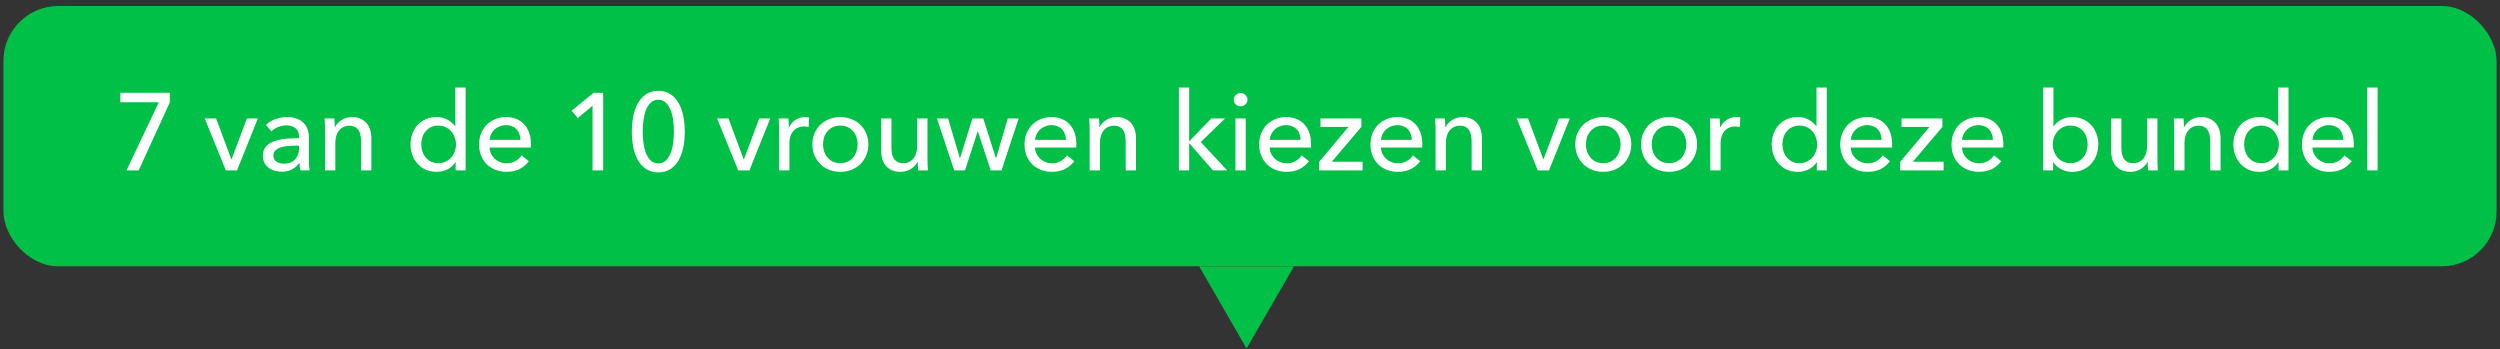 <svg width="365" height="51" viewBox="0 0 365 51" fill="none" xmlns="http://www.w3.org/2000/svg">
<rect x="0" y="0" width="365" height="51" fill="#333333" stroke="none"/>
<rect x="0.5" y="0.88" width="364" height="38" rx="8" fill="#00C047"/>
<path d="M24.788 14.96L20.244 24.88H18.468L23.188 14.928H17.572V13.552H24.788V14.96ZM34.607 24.88H32.975L29.887 17.296H31.551L33.775 23.264H33.807L36.047 17.296H37.647L34.607 24.88ZM43.662 19.968C43.662 19.402 43.491 18.986 43.15 18.72C42.808 18.442 42.355 18.304 41.79 18.304C41.363 18.304 40.958 18.389 40.574 18.56C40.2 18.72 39.886 18.928 39.63 19.184L38.83 18.224C39.203 17.872 39.656 17.595 40.19 17.392C40.734 17.189 41.315 17.088 41.934 17.088C42.478 17.088 42.947 17.168 43.342 17.328C43.747 17.477 44.078 17.685 44.334 17.952C44.59 18.218 44.782 18.533 44.91 18.896C45.038 19.259 45.102 19.648 45.102 20.064V23.376C45.102 23.632 45.107 23.904 45.118 24.192C45.139 24.469 45.171 24.698 45.214 24.88H43.854C43.768 24.517 43.726 24.154 43.726 23.792H43.678C43.4 24.197 43.048 24.512 42.622 24.736C42.206 24.96 41.71 25.072 41.134 25.072C40.835 25.072 40.52 25.029 40.19 24.944C39.87 24.869 39.576 24.741 39.31 24.56C39.043 24.378 38.819 24.139 38.638 23.84C38.467 23.541 38.382 23.173 38.382 22.736C38.382 22.16 38.536 21.706 38.846 21.376C39.155 21.035 39.56 20.779 40.062 20.608C40.563 20.427 41.128 20.309 41.758 20.256C42.387 20.203 43.022 20.176 43.662 20.176V19.968ZM43.294 21.264C42.92 21.264 42.531 21.28 42.126 21.312C41.731 21.344 41.368 21.408 41.038 21.504C40.718 21.6 40.451 21.744 40.238 21.936C40.024 22.128 39.918 22.384 39.918 22.704C39.918 22.928 39.96 23.114 40.046 23.264C40.142 23.413 40.264 23.536 40.414 23.632C40.563 23.728 40.728 23.797 40.91 23.84C41.091 23.872 41.278 23.888 41.47 23.888C42.174 23.888 42.712 23.68 43.086 23.264C43.47 22.837 43.662 22.304 43.662 21.664V21.264H43.294ZM48.813 17.296C48.835 17.488 48.851 17.706 48.861 17.952C48.872 18.186 48.877 18.384 48.877 18.544H48.925C49.022 18.341 49.15 18.154 49.309 17.984C49.48 17.802 49.672 17.648 49.886 17.52C50.099 17.381 50.334 17.274 50.59 17.2C50.846 17.125 51.112 17.088 51.389 17.088C51.88 17.088 52.301 17.173 52.654 17.344C53.005 17.504 53.299 17.723 53.533 18C53.768 18.277 53.939 18.602 54.045 18.976C54.163 19.349 54.221 19.749 54.221 20.176V24.88H52.718V20.672C52.718 20.363 52.691 20.069 52.638 19.792C52.595 19.515 52.51 19.269 52.382 19.056C52.254 18.843 52.078 18.672 51.853 18.544C51.63 18.416 51.342 18.352 50.989 18.352C50.392 18.352 49.901 18.581 49.517 19.04C49.144 19.488 48.958 20.09 48.958 20.848V24.88H47.453V18.928C47.453 18.725 47.448 18.464 47.438 18.144C47.427 17.824 47.411 17.541 47.389 17.296H48.813ZM66.494 23.68C66.206 24.139 65.811 24.491 65.31 24.736C64.819 24.971 64.302 25.088 63.758 25.088C63.171 25.088 62.643 24.986 62.174 24.784C61.705 24.57 61.305 24.282 60.974 23.92C60.643 23.557 60.387 23.131 60.206 22.64C60.025 22.149 59.934 21.627 59.934 21.072C59.934 20.517 60.025 20 60.206 19.52C60.387 19.029 60.643 18.602 60.974 18.24C61.315 17.877 61.721 17.595 62.19 17.392C62.659 17.189 63.177 17.088 63.742 17.088C64.361 17.088 64.899 17.221 65.358 17.488C65.817 17.744 66.179 18.058 66.446 18.432H66.478V12.784H67.982V24.88H66.526V23.68H66.494ZM61.502 21.072C61.502 21.424 61.555 21.765 61.662 22.096C61.769 22.427 61.929 22.72 62.142 22.976C62.355 23.232 62.617 23.44 62.926 23.6C63.235 23.749 63.598 23.824 64.014 23.824C64.398 23.824 64.745 23.749 65.054 23.6C65.374 23.451 65.646 23.253 65.87 23.008C66.094 22.752 66.265 22.459 66.382 22.128C66.51 21.797 66.574 21.451 66.574 21.088C66.574 20.725 66.51 20.378 66.382 20.048C66.265 19.717 66.094 19.424 65.87 19.168C65.646 18.912 65.374 18.709 65.054 18.56C64.745 18.41 64.398 18.336 64.014 18.336C63.598 18.336 63.235 18.41 62.926 18.56C62.617 18.709 62.355 18.912 62.142 19.168C61.929 19.424 61.769 19.717 61.662 20.048C61.555 20.378 61.502 20.72 61.502 21.072ZM75.994 20.416C75.984 20.117 75.93 19.84 75.834 19.584C75.749 19.317 75.616 19.088 75.434 18.896C75.264 18.704 75.045 18.555 74.778 18.448C74.522 18.331 74.218 18.272 73.866 18.272C73.546 18.272 73.242 18.331 72.954 18.448C72.677 18.555 72.432 18.704 72.218 18.896C72.016 19.088 71.845 19.317 71.706 19.584C71.578 19.84 71.504 20.117 71.482 20.416H75.994ZM77.514 21.024C77.514 21.109 77.514 21.195 77.514 21.28C77.514 21.365 77.509 21.451 77.498 21.536H71.482C71.493 21.856 71.562 22.16 71.69 22.448C71.829 22.725 72.01 22.971 72.234 23.184C72.458 23.387 72.714 23.547 73.002 23.664C73.301 23.781 73.616 23.84 73.946 23.84C74.458 23.84 74.901 23.728 75.274 23.504C75.648 23.28 75.941 23.008 76.154 22.688L77.21 23.536C76.805 24.069 76.325 24.464 75.77 24.72C75.226 24.965 74.618 25.088 73.946 25.088C73.37 25.088 72.837 24.992 72.346 24.8C71.856 24.608 71.434 24.341 71.082 24C70.73 23.648 70.453 23.227 70.25 22.736C70.048 22.245 69.946 21.701 69.946 21.104C69.946 20.517 70.042 19.979 70.234 19.488C70.437 18.986 70.714 18.56 71.066 18.208C71.418 17.856 71.834 17.584 72.314 17.392C72.794 17.189 73.312 17.088 73.866 17.088C74.421 17.088 74.922 17.178 75.37 17.36C75.829 17.541 76.213 17.802 76.522 18.144C76.842 18.485 77.088 18.901 77.258 19.392C77.429 19.872 77.514 20.416 77.514 21.024ZM88.062 24.88H86.51V15.44L84.366 17.232L83.454 16.16L86.67 13.552H88.062V24.88ZM96.122 13.264C96.794 13.264 97.37 13.418 97.85 13.728C98.34 14.037 98.74 14.464 99.05 15.008C99.37 15.541 99.604 16.171 99.754 16.896C99.903 17.621 99.978 18.395 99.978 19.216C99.978 20.048 99.903 20.826 99.754 21.552C99.604 22.267 99.37 22.896 99.05 23.44C98.74 23.973 98.34 24.395 97.85 24.704C97.37 25.013 96.794 25.168 96.122 25.168C95.45 25.168 94.868 25.013 94.378 24.704C93.887 24.395 93.482 23.973 93.162 23.44C92.852 22.896 92.623 22.267 92.474 21.552C92.324 20.826 92.25 20.048 92.25 19.216C92.25 18.395 92.324 17.621 92.474 16.896C92.623 16.171 92.852 15.541 93.162 15.008C93.482 14.464 93.887 14.037 94.378 13.728C94.868 13.418 95.45 13.264 96.122 13.264ZM96.122 14.56C95.652 14.56 95.268 14.714 94.97 15.024C94.671 15.322 94.436 15.707 94.266 16.176C94.106 16.634 93.994 17.136 93.93 17.68C93.866 18.224 93.834 18.736 93.834 19.216C93.834 19.696 93.866 20.208 93.93 20.752C93.994 21.296 94.106 21.797 94.266 22.256C94.436 22.715 94.671 23.099 94.97 23.408C95.268 23.706 95.652 23.856 96.122 23.856C96.58 23.856 96.954 23.706 97.242 23.408C97.54 23.099 97.775 22.715 97.946 22.256C98.116 21.797 98.234 21.296 98.298 20.752C98.362 20.208 98.394 19.696 98.394 19.216C98.394 18.736 98.362 18.224 98.298 17.68C98.234 17.136 98.116 16.634 97.946 16.176C97.775 15.707 97.54 15.322 97.242 15.024C96.954 14.714 96.58 14.56 96.122 14.56ZM109.413 24.88H107.781L104.693 17.296H106.357L108.581 23.264H108.613L110.853 17.296H112.453L109.413 24.88ZM113.748 18.928C113.748 18.725 113.743 18.464 113.732 18.144C113.721 17.824 113.705 17.541 113.684 17.296H115.108C115.129 17.488 115.145 17.712 115.156 17.968C115.167 18.213 115.172 18.416 115.172 18.576H115.22C115.433 18.128 115.743 17.77 116.148 17.504C116.564 17.227 117.028 17.088 117.54 17.088C117.775 17.088 117.972 17.109 118.132 17.152L118.068 18.544C117.855 18.491 117.625 18.464 117.38 18.464C117.017 18.464 116.703 18.533 116.436 18.672C116.169 18.8 115.945 18.976 115.764 19.2C115.593 19.424 115.465 19.685 115.38 19.984C115.295 20.272 115.252 20.576 115.252 20.896V24.88H113.748V18.928ZM126.784 21.072C126.784 21.659 126.677 22.197 126.464 22.688C126.261 23.178 125.973 23.605 125.6 23.968C125.237 24.32 124.805 24.597 124.304 24.8C123.802 24.992 123.264 25.088 122.688 25.088C122.112 25.088 121.573 24.992 121.072 24.8C120.57 24.597 120.138 24.32 119.776 23.968C119.413 23.605 119.125 23.178 118.912 22.688C118.709 22.197 118.608 21.659 118.608 21.072C118.608 20.485 118.709 19.952 118.912 19.472C119.125 18.981 119.413 18.56 119.776 18.208C120.138 17.856 120.57 17.584 121.072 17.392C121.573 17.189 122.112 17.088 122.688 17.088C123.264 17.088 123.802 17.189 124.304 17.392C124.805 17.584 125.237 17.856 125.6 18.208C125.973 18.56 126.261 18.981 126.464 19.472C126.677 19.952 126.784 20.485 126.784 21.072ZM125.216 21.072C125.216 20.709 125.157 20.363 125.04 20.032C124.933 19.701 124.773 19.413 124.56 19.168C124.346 18.912 124.08 18.709 123.76 18.56C123.45 18.41 123.093 18.336 122.688 18.336C122.282 18.336 121.92 18.41 121.6 18.56C121.29 18.709 121.029 18.912 120.816 19.168C120.602 19.413 120.437 19.701 120.32 20.032C120.213 20.363 120.16 20.709 120.16 21.072C120.16 21.434 120.213 21.781 120.32 22.112C120.437 22.442 120.602 22.736 120.816 22.992C121.029 23.248 121.29 23.451 121.6 23.6C121.92 23.749 122.282 23.824 122.688 23.824C123.093 23.824 123.45 23.749 123.76 23.6C124.08 23.451 124.346 23.248 124.56 22.992C124.773 22.736 124.933 22.442 125.04 22.112C125.157 21.781 125.216 21.434 125.216 21.072ZM134.053 24.88C134.032 24.688 134.016 24.474 134.005 24.24C133.994 23.994 133.989 23.792 133.989 23.632H133.957C133.765 24.037 133.44 24.384 132.981 24.672C132.533 24.949 132.032 25.088 131.477 25.088C130.986 25.088 130.56 25.008 130.197 24.848C129.845 24.688 129.552 24.469 129.317 24.192C129.093 23.904 128.922 23.573 128.805 23.2C128.698 22.826 128.645 22.427 128.645 22V17.296H130.149V21.488C130.149 21.797 130.17 22.096 130.213 22.384C130.266 22.661 130.357 22.907 130.485 23.12C130.613 23.333 130.789 23.504 131.013 23.632C131.237 23.76 131.525 23.824 131.877 23.824C132.485 23.824 132.976 23.6 133.349 23.152C133.722 22.693 133.909 22.085 133.909 21.328V17.296H135.413V23.248C135.413 23.451 135.418 23.712 135.429 24.032C135.44 24.352 135.456 24.634 135.477 24.88H134.053ZM138.422 17.296L140.134 23.088H140.166L141.974 17.296H143.558L145.398 23.088H145.43L147.142 17.296H148.726L146.214 24.88H144.646L142.774 19.184H142.742L140.886 24.88H139.318L136.79 17.296H138.422ZM155.629 20.416C155.618 20.117 155.565 19.84 155.469 19.584C155.383 19.317 155.25 19.088 155.069 18.896C154.898 18.704 154.679 18.555 154.413 18.448C154.157 18.331 153.853 18.272 153.501 18.272C153.181 18.272 152.877 18.331 152.589 18.448C152.311 18.555 152.066 18.704 151.853 18.896C151.65 19.088 151.479 19.317 151.341 19.584C151.213 19.84 151.138 20.117 151.117 20.416H155.629ZM157.149 21.024C157.149 21.109 157.149 21.195 157.149 21.28C157.149 21.365 157.143 21.451 157.133 21.536H151.117C151.127 21.856 151.197 22.16 151.325 22.448C151.463 22.725 151.645 22.971 151.869 23.184C152.093 23.387 152.349 23.547 152.637 23.664C152.935 23.781 153.25 23.84 153.581 23.84C154.093 23.84 154.535 23.728 154.909 23.504C155.282 23.28 155.575 23.008 155.789 22.688L156.845 23.536C156.439 24.069 155.959 24.464 155.405 24.72C154.861 24.965 154.253 25.088 153.581 25.088C153.005 25.088 152.471 24.992 151.981 24.8C151.49 24.608 151.069 24.341 150.717 24C150.365 23.648 150.087 23.227 149.885 22.736C149.682 22.245 149.581 21.701 149.581 21.104C149.581 20.517 149.677 19.979 149.869 19.488C150.071 18.986 150.349 18.56 150.701 18.208C151.053 17.856 151.469 17.584 151.949 17.392C152.429 17.189 152.946 17.088 153.501 17.088C154.055 17.088 154.557 17.178 155.005 17.36C155.463 17.541 155.847 17.802 156.157 18.144C156.477 18.485 156.722 18.901 156.893 19.392C157.063 19.872 157.149 20.416 157.149 21.024ZM160.448 17.296C160.47 17.488 160.486 17.706 160.496 17.952C160.507 18.186 160.512 18.384 160.512 18.544H160.56C160.656 18.341 160.784 18.154 160.944 17.984C161.115 17.802 161.307 17.648 161.52 17.52C161.734 17.381 161.968 17.274 162.224 17.2C162.48 17.125 162.747 17.088 163.024 17.088C163.515 17.088 163.936 17.173 164.288 17.344C164.64 17.504 164.934 17.723 165.168 18C165.403 18.277 165.574 18.602 165.68 18.976C165.798 19.349 165.856 19.749 165.856 20.176V24.88H164.352V20.672C164.352 20.363 164.326 20.069 164.272 19.792C164.23 19.515 164.144 19.269 164.016 19.056C163.888 18.843 163.712 18.672 163.488 18.544C163.264 18.416 162.976 18.352 162.624 18.352C162.027 18.352 161.536 18.581 161.152 19.04C160.779 19.488 160.592 20.09 160.592 20.848V24.88H159.088V18.928C159.088 18.725 159.083 18.464 159.072 18.144C159.062 17.824 159.046 17.541 159.024 17.296H160.448ZM173.617 20.592H173.665L176.849 17.296H178.865L175.313 20.736L179.169 24.88H177.089L173.665 20.944H173.617V24.88H172.113V12.784H173.617V20.592ZM181.879 24.88H180.375V17.296H181.879V24.88ZM182.135 14.56C182.135 14.837 182.033 15.066 181.831 15.248C181.639 15.429 181.404 15.52 181.127 15.52C180.849 15.52 180.615 15.429 180.423 15.248C180.231 15.056 180.135 14.826 180.135 14.56C180.135 14.283 180.231 14.053 180.423 13.872C180.615 13.68 180.849 13.584 181.127 13.584C181.404 13.584 181.639 13.68 181.831 13.872C182.033 14.053 182.135 14.283 182.135 14.56ZM189.891 20.416C189.88 20.117 189.827 19.84 189.731 19.584C189.646 19.317 189.512 19.088 189.331 18.896C189.16 18.704 188.942 18.555 188.675 18.448C188.419 18.331 188.115 18.272 187.763 18.272C187.443 18.272 187.139 18.331 186.851 18.448C186.574 18.555 186.328 18.704 186.115 18.896C185.912 19.088 185.742 19.317 185.603 19.584C185.475 19.84 185.4 20.117 185.379 20.416H189.891ZM191.411 21.024C191.411 21.109 191.411 21.195 191.411 21.28C191.411 21.365 191.406 21.451 191.395 21.536H185.379C185.39 21.856 185.459 22.16 185.587 22.448C185.726 22.725 185.907 22.971 186.131 23.184C186.355 23.387 186.611 23.547 186.899 23.664C187.198 23.781 187.512 23.84 187.843 23.84C188.355 23.84 188.798 23.728 189.171 23.504C189.544 23.28 189.838 23.008 190.051 22.688L191.107 23.536C190.702 24.069 190.222 24.464 189.667 24.72C189.123 24.965 188.515 25.088 187.843 25.088C187.267 25.088 186.734 24.992 186.243 24.8C185.752 24.608 185.331 24.341 184.979 24C184.627 23.648 184.35 23.227 184.147 22.736C183.944 22.245 183.843 21.701 183.843 21.104C183.843 20.517 183.939 19.979 184.131 19.488C184.334 18.986 184.611 18.56 184.963 18.208C185.315 17.856 185.731 17.584 186.211 17.392C186.691 17.189 187.208 17.088 187.763 17.088C188.318 17.088 188.819 17.178 189.267 17.36C189.726 17.541 190.11 17.802 190.419 18.144C190.739 18.485 190.984 18.901 191.155 19.392C191.326 19.872 191.411 20.416 191.411 21.024ZM198.759 18.528L194.439 23.616H198.935V24.88H192.583V23.648L196.871 18.528H192.791V17.296H198.759V18.528ZM206.134 20.416C206.123 20.117 206.07 19.84 205.974 19.584C205.888 19.317 205.755 19.088 205.574 18.896C205.403 18.704 205.184 18.555 204.918 18.448C204.662 18.331 204.358 18.272 204.006 18.272C203.686 18.272 203.382 18.331 203.094 18.448C202.816 18.555 202.571 18.704 202.358 18.896C202.155 19.088 201.984 19.317 201.846 19.584C201.718 19.84 201.643 20.117 201.622 20.416H206.134ZM207.654 21.024C207.654 21.109 207.654 21.195 207.654 21.28C207.654 21.365 207.648 21.451 207.638 21.536H201.622C201.632 21.856 201.702 22.16 201.83 22.448C201.968 22.725 202.15 22.971 202.374 23.184C202.598 23.387 202.854 23.547 203.142 23.664C203.44 23.781 203.755 23.84 204.086 23.84C204.598 23.84 205.04 23.728 205.414 23.504C205.787 23.28 206.08 23.008 206.294 22.688L207.35 23.536C206.944 24.069 206.464 24.464 205.91 24.72C205.366 24.965 204.758 25.088 204.086 25.088C203.51 25.088 202.976 24.992 202.486 24.8C201.995 24.608 201.574 24.341 201.222 24C200.87 23.648 200.592 23.227 200.39 22.736C200.187 22.245 200.086 21.701 200.086 21.104C200.086 20.517 200.182 19.979 200.374 19.488C200.576 18.986 200.854 18.56 201.206 18.208C201.558 17.856 201.974 17.584 202.454 17.392C202.934 17.189 203.451 17.088 204.006 17.088C204.56 17.088 205.062 17.178 205.51 17.36C205.968 17.541 206.352 17.802 206.662 18.144C206.982 18.485 207.227 18.901 207.398 19.392C207.568 19.872 207.654 20.416 207.654 21.024ZM210.954 17.296C210.975 17.488 210.991 17.706 211.002 17.952C211.012 18.186 211.018 18.384 211.018 18.544H211.066C211.162 18.341 211.29 18.154 211.45 17.984C211.62 17.802 211.812 17.648 212.026 17.52C212.239 17.381 212.474 17.274 212.73 17.2C212.986 17.125 213.252 17.088 213.53 17.088C214.02 17.088 214.442 17.173 214.794 17.344C215.146 17.504 215.439 17.723 215.674 18C215.908 18.277 216.079 18.602 216.186 18.976C216.303 19.349 216.362 19.749 216.362 20.176V24.88H214.858V20.672C214.858 20.363 214.831 20.069 214.778 19.792C214.735 19.515 214.65 19.269 214.522 19.056C214.394 18.843 214.218 18.672 213.994 18.544C213.77 18.416 213.482 18.352 213.13 18.352C212.532 18.352 212.042 18.581 211.658 19.04C211.284 19.488 211.098 20.09 211.098 20.848V24.88H209.594V18.928C209.594 18.725 209.588 18.464 209.578 18.144C209.567 17.824 209.551 17.541 209.53 17.296H210.954ZM226.154 24.88H224.522L221.434 17.296H223.098L225.322 23.264H225.354L227.594 17.296H229.194L226.154 24.88ZM238.169 21.072C238.169 21.659 238.062 22.197 237.849 22.688C237.646 23.178 237.358 23.605 236.985 23.968C236.622 24.32 236.19 24.597 235.689 24.8C235.187 24.992 234.649 25.088 234.073 25.088C233.497 25.088 232.958 24.992 232.457 24.8C231.955 24.597 231.523 24.32 231.161 23.968C230.798 23.605 230.51 23.178 230.297 22.688C230.094 22.197 229.993 21.659 229.993 21.072C229.993 20.485 230.094 19.952 230.297 19.472C230.51 18.981 230.798 18.56 231.161 18.208C231.523 17.856 231.955 17.584 232.457 17.392C232.958 17.189 233.497 17.088 234.073 17.088C234.649 17.088 235.187 17.189 235.689 17.392C236.19 17.584 236.622 17.856 236.985 18.208C237.358 18.56 237.646 18.981 237.849 19.472C238.062 19.952 238.169 20.485 238.169 21.072ZM236.601 21.072C236.601 20.709 236.542 20.363 236.425 20.032C236.318 19.701 236.158 19.413 235.945 19.168C235.731 18.912 235.465 18.709 235.145 18.56C234.835 18.41 234.478 18.336 234.073 18.336C233.667 18.336 233.305 18.41 232.985 18.56C232.675 18.709 232.414 18.912 232.201 19.168C231.987 19.413 231.822 19.701 231.705 20.032C231.598 20.363 231.545 20.709 231.545 21.072C231.545 21.434 231.598 21.781 231.705 22.112C231.822 22.442 231.987 22.736 232.201 22.992C232.414 23.248 232.675 23.451 232.985 23.6C233.305 23.749 233.667 23.824 234.073 23.824C234.478 23.824 234.835 23.749 235.145 23.6C235.465 23.451 235.731 23.248 235.945 22.992C236.158 22.736 236.318 22.442 236.425 22.112C236.542 21.781 236.601 21.434 236.601 21.072ZM247.774 21.072C247.774 21.659 247.667 22.197 247.454 22.688C247.251 23.178 246.963 23.605 246.59 23.968C246.227 24.32 245.795 24.597 245.294 24.8C244.793 24.992 244.254 25.088 243.678 25.088C243.102 25.088 242.563 24.992 242.062 24.8C241.561 24.597 241.129 24.32 240.766 23.968C240.403 23.605 240.115 23.178 239.902 22.688C239.699 22.197 239.598 21.659 239.598 21.072C239.598 20.485 239.699 19.952 239.902 19.472C240.115 18.981 240.403 18.56 240.766 18.208C241.129 17.856 241.561 17.584 242.062 17.392C242.563 17.189 243.102 17.088 243.678 17.088C244.254 17.088 244.793 17.189 245.294 17.392C245.795 17.584 246.227 17.856 246.59 18.208C246.963 18.56 247.251 18.981 247.454 19.472C247.667 19.952 247.774 20.485 247.774 21.072ZM246.206 21.072C246.206 20.709 246.147 20.363 246.03 20.032C245.923 19.701 245.763 19.413 245.55 19.168C245.337 18.912 245.07 18.709 244.75 18.56C244.441 18.41 244.083 18.336 243.678 18.336C243.273 18.336 242.91 18.41 242.59 18.56C242.281 18.709 242.019 18.912 241.806 19.168C241.593 19.413 241.427 19.701 241.31 20.032C241.203 20.363 241.15 20.709 241.15 21.072C241.15 21.434 241.203 21.781 241.31 22.112C241.427 22.442 241.593 22.736 241.806 22.992C242.019 23.248 242.281 23.451 242.59 23.6C242.91 23.749 243.273 23.824 243.678 23.824C244.083 23.824 244.441 23.749 244.75 23.6C245.07 23.451 245.337 23.248 245.55 22.992C245.763 22.736 245.923 22.442 246.03 22.112C246.147 21.781 246.206 21.434 246.206 21.072ZM249.7 18.928C249.7 18.725 249.694 18.464 249.684 18.144C249.673 17.824 249.657 17.541 249.636 17.296H251.06C251.081 17.488 251.097 17.712 251.108 17.968C251.118 18.213 251.124 18.416 251.124 18.576H251.172C251.385 18.128 251.694 17.77 252.1 17.504C252.516 17.227 252.98 17.088 253.492 17.088C253.726 17.088 253.924 17.109 254.084 17.152L254.02 18.544C253.806 18.491 253.577 18.464 253.332 18.464C252.969 18.464 252.654 18.533 252.388 18.672C252.121 18.8 251.897 18.976 251.716 19.2C251.545 19.424 251.417 19.685 251.332 19.984C251.246 20.272 251.204 20.576 251.204 20.896V24.88H249.7V18.928ZM265.225 23.68C264.937 24.139 264.542 24.491 264.041 24.736C263.55 24.971 263.033 25.088 262.489 25.088C261.902 25.088 261.374 24.986 260.905 24.784C260.435 24.57 260.035 24.282 259.705 23.92C259.374 23.557 259.118 23.131 258.937 22.64C258.755 22.149 258.665 21.627 258.665 21.072C258.665 20.517 258.755 20 258.937 19.52C259.118 19.029 259.374 18.602 259.705 18.24C260.046 17.877 260.451 17.595 260.921 17.392C261.39 17.189 261.907 17.088 262.473 17.088C263.091 17.088 263.63 17.221 264.089 17.488C264.547 17.744 264.91 18.058 265.177 18.432H265.209V12.784H266.713V24.88H265.257V23.68H265.225ZM260.233 21.072C260.233 21.424 260.286 21.765 260.393 22.096C260.499 22.427 260.659 22.72 260.873 22.976C261.086 23.232 261.347 23.44 261.657 23.6C261.966 23.749 262.329 23.824 262.745 23.824C263.129 23.824 263.475 23.749 263.785 23.6C264.105 23.451 264.377 23.253 264.601 23.008C264.825 22.752 264.995 22.459 265.113 22.128C265.241 21.797 265.305 21.451 265.305 21.088C265.305 20.725 265.241 20.378 265.113 20.048C264.995 19.717 264.825 19.424 264.601 19.168C264.377 18.912 264.105 18.709 263.785 18.56C263.475 18.41 263.129 18.336 262.745 18.336C262.329 18.336 261.966 18.41 261.657 18.56C261.347 18.709 261.086 18.912 260.873 19.168C260.659 19.424 260.499 19.717 260.393 20.048C260.286 20.378 260.233 20.72 260.233 21.072ZM274.725 20.416C274.714 20.117 274.661 19.84 274.565 19.584C274.48 19.317 274.346 19.088 274.165 18.896C273.994 18.704 273.776 18.555 273.509 18.448C273.253 18.331 272.949 18.272 272.597 18.272C272.277 18.272 271.973 18.331 271.685 18.448C271.408 18.555 271.162 18.704 270.949 18.896C270.746 19.088 270.576 19.317 270.437 19.584C270.309 19.84 270.234 20.117 270.213 20.416H274.725ZM276.245 21.024C276.245 21.109 276.245 21.195 276.245 21.28C276.245 21.365 276.24 21.451 276.229 21.536H270.213C270.224 21.856 270.293 22.16 270.421 22.448C270.56 22.725 270.741 22.971 270.965 23.184C271.189 23.387 271.445 23.547 271.733 23.664C272.032 23.781 272.346 23.84 272.677 23.84C273.189 23.84 273.632 23.728 274.005 23.504C274.378 23.28 274.672 23.008 274.885 22.688L275.941 23.536C275.536 24.069 275.056 24.464 274.501 24.72C273.957 24.965 273.349 25.088 272.677 25.088C272.101 25.088 271.568 24.992 271.077 24.8C270.586 24.608 270.165 24.341 269.813 24C269.461 23.648 269.184 23.227 268.981 22.736C268.778 22.245 268.677 21.701 268.677 21.104C268.677 20.517 268.773 19.979 268.965 19.488C269.168 18.986 269.445 18.56 269.797 18.208C270.149 17.856 270.565 17.584 271.045 17.392C271.525 17.189 272.042 17.088 272.597 17.088C273.152 17.088 273.653 17.178 274.101 17.36C274.56 17.541 274.944 17.802 275.253 18.144C275.573 18.485 275.818 18.901 275.989 19.392C276.16 19.872 276.245 20.416 276.245 21.024ZM283.593 18.528L279.273 23.616H283.769V24.88H277.417V23.648L281.705 18.528H277.625V17.296H283.593V18.528ZM290.967 20.416C290.957 20.117 290.903 19.84 290.807 19.584C290.722 19.317 290.589 19.088 290.407 18.896C290.237 18.704 290.018 18.555 289.751 18.448C289.495 18.331 289.191 18.272 288.839 18.272C288.519 18.272 288.215 18.331 287.927 18.448C287.65 18.555 287.405 18.704 287.191 18.896C286.989 19.088 286.818 19.317 286.679 19.584C286.551 19.84 286.477 20.117 286.455 20.416H290.967ZM292.487 21.024C292.487 21.109 292.487 21.195 292.487 21.28C292.487 21.365 292.482 21.451 292.471 21.536H286.455C286.466 21.856 286.535 22.16 286.663 22.448C286.802 22.725 286.983 22.971 287.207 23.184C287.431 23.387 287.687 23.547 287.975 23.664C288.274 23.781 288.589 23.84 288.919 23.84C289.431 23.84 289.874 23.728 290.247 23.504C290.621 23.28 290.914 23.008 291.127 22.688L292.183 23.536C291.778 24.069 291.298 24.464 290.743 24.72C290.199 24.965 289.591 25.088 288.919 25.088C288.343 25.088 287.81 24.992 287.319 24.8C286.829 24.608 286.407 24.341 286.055 24C285.703 23.648 285.426 23.227 285.223 22.736C285.021 22.245 284.919 21.701 284.919 21.104C284.919 20.517 285.015 19.979 285.207 19.488C285.41 18.986 285.687 18.56 286.039 18.208C286.391 17.856 286.807 17.584 287.287 17.392C287.767 17.189 288.285 17.088 288.839 17.088C289.394 17.088 289.895 17.178 290.343 17.36C290.802 17.541 291.186 17.802 291.495 18.144C291.815 18.485 292.061 18.901 292.231 19.392C292.402 19.872 292.487 20.416 292.487 21.024ZM299.755 23.68V24.88H298.299V12.784H299.803V18.432H299.851C300.107 18.058 300.465 17.744 300.923 17.488C301.382 17.221 301.926 17.088 302.555 17.088C303.121 17.088 303.633 17.189 304.091 17.392C304.561 17.595 304.961 17.877 305.291 18.24C305.633 18.602 305.894 19.029 306.075 19.52C306.257 20 306.347 20.517 306.347 21.072C306.347 21.627 306.257 22.149 306.075 22.64C305.894 23.131 305.638 23.557 305.307 23.92C304.977 24.282 304.577 24.57 304.107 24.784C303.638 24.986 303.11 25.088 302.523 25.088C301.979 25.088 301.462 24.971 300.971 24.736C300.481 24.491 300.086 24.139 299.787 23.68H299.755ZM304.795 21.072C304.795 20.72 304.742 20.378 304.635 20.048C304.529 19.717 304.369 19.424 304.155 19.168C303.942 18.912 303.675 18.709 303.355 18.56C303.046 18.41 302.683 18.336 302.267 18.336C301.883 18.336 301.531 18.41 301.211 18.56C300.902 18.709 300.635 18.912 300.411 19.168C300.187 19.424 300.011 19.717 299.883 20.048C299.766 20.378 299.707 20.725 299.707 21.088C299.707 21.451 299.766 21.797 299.883 22.128C300.011 22.459 300.187 22.752 300.411 23.008C300.635 23.253 300.902 23.451 301.211 23.6C301.531 23.749 301.883 23.824 302.267 23.824C302.683 23.824 303.046 23.749 303.355 23.6C303.675 23.44 303.942 23.232 304.155 22.976C304.369 22.72 304.529 22.427 304.635 22.096C304.742 21.765 304.795 21.424 304.795 21.072ZM313.623 24.88C313.602 24.688 313.586 24.474 313.575 24.24C313.564 23.994 313.559 23.792 313.559 23.632H313.527C313.335 24.037 313.01 24.384 312.551 24.672C312.103 24.949 311.602 25.088 311.047 25.088C310.556 25.088 310.13 25.008 309.767 24.848C309.415 24.688 309.122 24.469 308.887 24.192C308.663 23.904 308.492 23.573 308.375 23.2C308.268 22.826 308.215 22.427 308.215 22V17.296H309.719V21.488C309.719 21.797 309.74 22.096 309.783 22.384C309.836 22.661 309.927 22.907 310.055 23.12C310.183 23.333 310.359 23.504 310.583 23.632C310.807 23.76 311.095 23.824 311.447 23.824C312.055 23.824 312.546 23.6 312.919 23.152C313.292 22.693 313.479 22.085 313.479 21.328V17.296H314.983V23.248C314.983 23.451 314.988 23.712 314.999 24.032C315.01 24.352 315.026 24.634 315.047 24.88H313.623ZM318.792 17.296C318.813 17.488 318.829 17.706 318.84 17.952C318.85 18.186 318.856 18.384 318.856 18.544H318.904C319 18.341 319.128 18.154 319.288 17.984C319.458 17.802 319.65 17.648 319.864 17.52C320.077 17.381 320.312 17.274 320.568 17.2C320.824 17.125 321.09 17.088 321.368 17.088C321.858 17.088 322.28 17.173 322.632 17.344C322.984 17.504 323.277 17.723 323.512 18C323.746 18.277 323.917 18.602 324.024 18.976C324.141 19.349 324.2 19.749 324.2 20.176V24.88H322.696V20.672C322.696 20.363 322.669 20.069 322.616 19.792C322.573 19.515 322.488 19.269 322.36 19.056C322.232 18.843 322.056 18.672 321.832 18.544C321.608 18.416 321.32 18.352 320.968 18.352C320.37 18.352 319.88 18.581 319.496 19.04C319.122 19.488 318.936 20.09 318.936 20.848V24.88H317.432V18.928C317.432 18.725 317.426 18.464 317.416 18.144C317.405 17.824 317.389 17.541 317.368 17.296H318.792ZM332.632 23.68C332.344 24.139 331.949 24.491 331.448 24.736C330.957 24.971 330.44 25.088 329.896 25.088C329.309 25.088 328.781 24.986 328.312 24.784C327.843 24.57 327.443 24.282 327.112 23.92C326.781 23.557 326.525 23.131 326.344 22.64C326.163 22.149 326.072 21.627 326.072 21.072C326.072 20.517 326.163 20 326.344 19.52C326.525 19.029 326.781 18.602 327.112 18.24C327.453 17.877 327.859 17.595 328.328 17.392C328.797 17.189 329.315 17.088 329.88 17.088C330.499 17.088 331.037 17.221 331.496 17.488C331.955 17.744 332.317 18.058 332.584 18.432H332.616V12.784H334.12V24.88H332.664V23.68H332.632ZM327.64 21.072C327.64 21.424 327.693 21.765 327.8 22.096C327.907 22.427 328.067 22.72 328.28 22.976C328.493 23.232 328.755 23.44 329.064 23.6C329.373 23.749 329.736 23.824 330.152 23.824C330.536 23.824 330.883 23.749 331.192 23.6C331.512 23.451 331.784 23.253 332.008 23.008C332.232 22.752 332.403 22.459 332.52 22.128C332.648 21.797 332.712 21.451 332.712 21.088C332.712 20.725 332.648 20.378 332.52 20.048C332.403 19.717 332.232 19.424 332.008 19.168C331.784 18.912 331.512 18.709 331.192 18.56C330.883 18.41 330.536 18.336 330.152 18.336C329.736 18.336 329.373 18.41 329.064 18.56C328.755 18.709 328.493 18.912 328.28 19.168C328.067 19.424 327.907 19.717 327.8 20.048C327.693 20.378 327.64 20.72 327.64 21.072ZM342.132 20.416C342.122 20.117 342.068 19.84 341.972 19.584C341.887 19.317 341.754 19.088 341.572 18.896C341.402 18.704 341.183 18.555 340.916 18.448C340.66 18.331 340.356 18.272 340.004 18.272C339.684 18.272 339.38 18.331 339.092 18.448C338.815 18.555 338.57 18.704 338.356 18.896C338.154 19.088 337.983 19.317 337.844 19.584C337.716 19.84 337.642 20.117 337.62 20.416H342.132ZM343.652 21.024C343.652 21.109 343.652 21.195 343.652 21.28C343.652 21.365 343.647 21.451 343.636 21.536H337.62C337.631 21.856 337.7 22.16 337.828 22.448C337.967 22.725 338.148 22.971 338.372 23.184C338.596 23.387 338.852 23.547 339.14 23.664C339.439 23.781 339.754 23.84 340.084 23.84C340.596 23.84 341.039 23.728 341.412 23.504C341.786 23.28 342.079 23.008 342.292 22.688L343.348 23.536C342.943 24.069 342.463 24.464 341.908 24.72C341.364 24.965 340.756 25.088 340.084 25.088C339.508 25.088 338.975 24.992 338.484 24.8C337.994 24.608 337.572 24.341 337.22 24C336.868 23.648 336.591 23.227 336.388 22.736C336.186 22.245 336.084 21.701 336.084 21.104C336.084 20.517 336.18 19.979 336.372 19.488C336.575 18.986 336.852 18.56 337.204 18.208C337.556 17.856 337.972 17.584 338.452 17.392C338.932 17.189 339.45 17.088 340.004 17.088C340.559 17.088 341.06 17.178 341.508 17.36C341.967 17.541 342.351 17.802 342.66 18.144C342.98 18.485 343.226 18.901 343.396 19.392C343.567 19.872 343.652 20.416 343.652 21.024ZM347.128 24.88H345.624V12.784H347.128V24.88Z" fill="white"/>
<path d="M182 50.88L175.072 38.88L188.928 38.88L182 50.88Z" fill="#00C047"/>
</svg>
